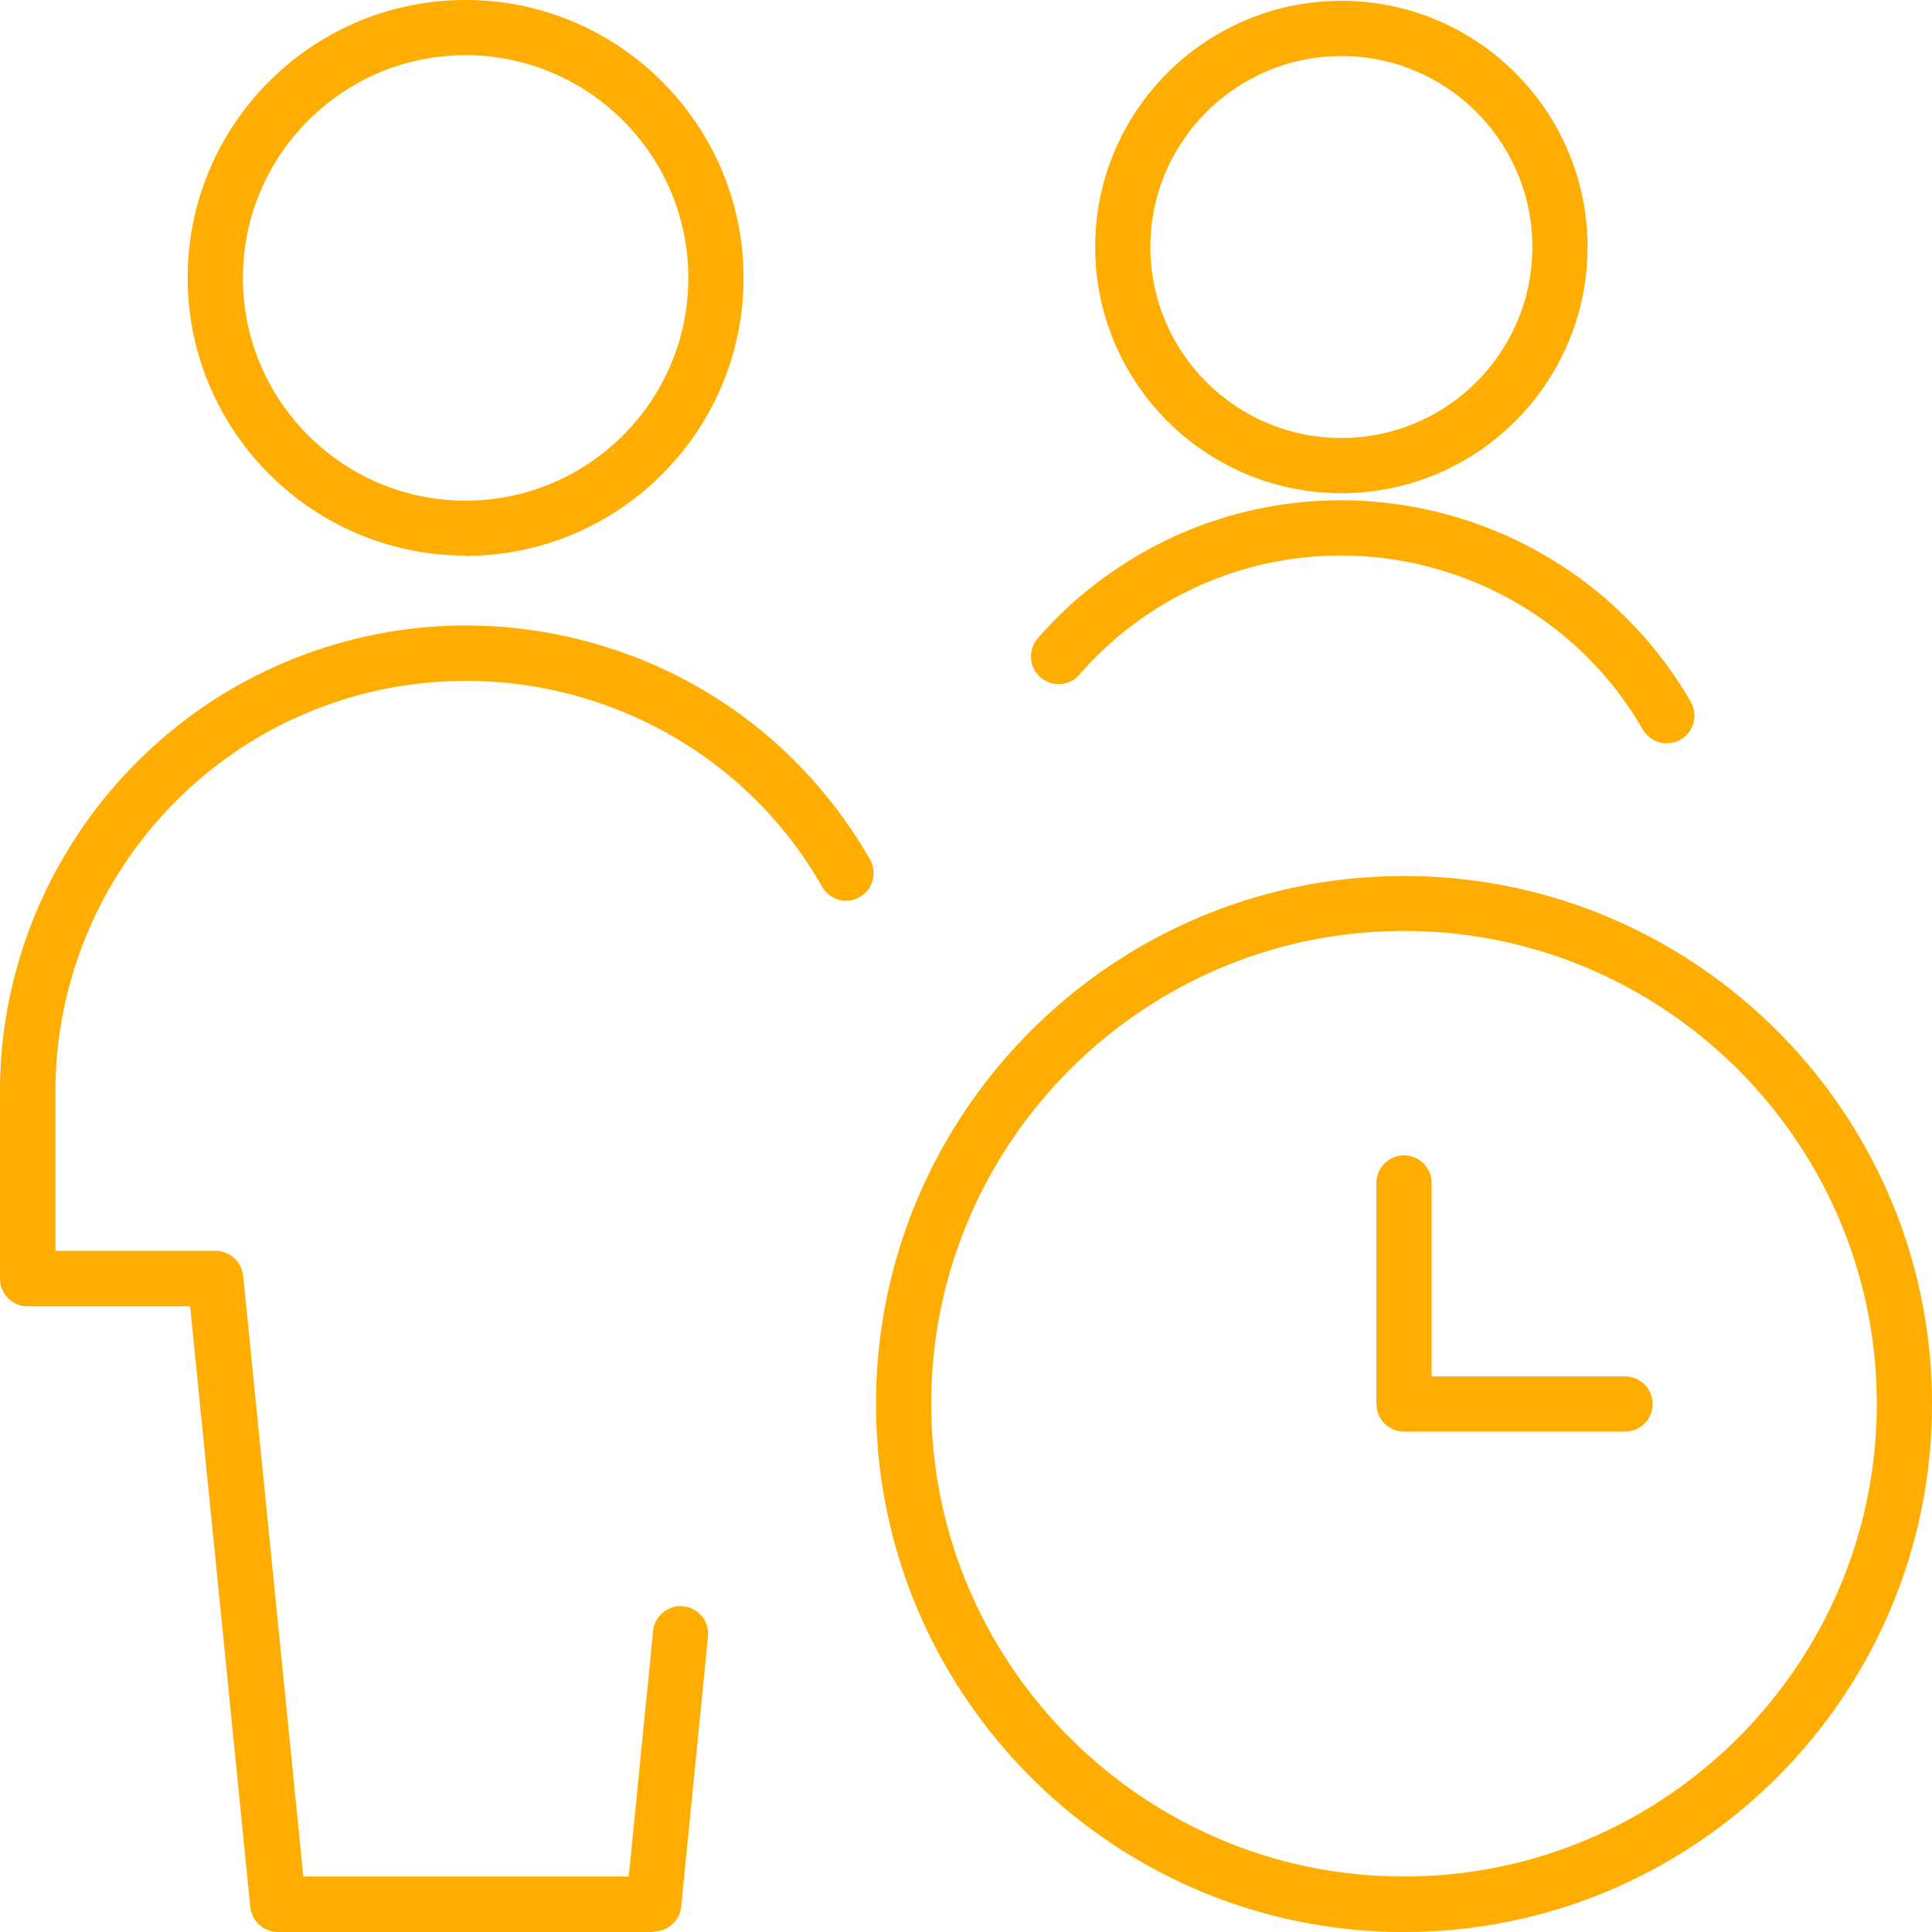 <?xml version="1.0" encoding="UTF-8" standalone="no"?><svg xmlns="http://www.w3.org/2000/svg" id="Calque_1" data-name="Calque 1" viewBox="0 0 70 70"><defs><style>.cls-1{fill:#ffad00}</style></defs><path d="M16.87 20.13c-5.55 0-10.07-4.52-10.07-10.07S11.32 0 16.87 0s10.07 4.52 10.07 10.07-4.52 10.07-10.07 10.07Zm0-18.13C12.42 2 8.8 5.62 8.8 10.07s3.62 8.07 8.07 8.07 8.07-3.62 8.07-8.07S21.32 2 16.87 2ZM23.67 70h-13.6c-.51 0-.94-.39-1-.9L6.89 47.33H1c-.55 0-1-.45-1-1v-6.8c0-6 3.25-11.6 8.48-14.62 3.92-2.24 8.47-2.83 12.82-1.66 4.35 1.17 7.98 3.98 10.22 7.89.27.48.11 1.09-.37 1.36a.988.988 0 0 1-1.36-.37c-4.06-7.11-13.17-9.57-20.31-5.49-4.61 2.66-7.47 7.6-7.47 12.88v5.8h5.8c.51 0 .94.39 1 .9l2.18 21.77h11.79l.88-8.86a1 1 0 1 1 1.99.19l-.97 9.76a1 1 0 0 1-1 .9ZM50.87 70c-10.55 0-19.13-8.58-19.13-19.13s8.58-19.13 19.13-19.13S70 40.32 70 50.87 61.42 70 50.87 70Zm0-36.27c-9.45 0-17.13 7.69-17.13 17.13s7.69 17.13 17.13 17.13S68 60.3 68 50.86s-7.69-17.13-17.13-17.13Z" class="cls-1"/><path d="M58.88 51.87h-8.01c-.55 0-1-.45-1-1v-8.01c0-.55.45-1 1-1s1 .45 1 1v7.01h7.01c.55 0 1 .45 1 1s-.45 1-1 1ZM48.6 17.87c-4.92 0-8.92-4-8.92-8.92s4-8.92 8.92-8.92 8.92 4 8.92 8.92-4 8.92-8.92 8.92Zm0-15.84c-3.81 0-6.92 3.1-6.92 6.92s3.1 6.92 6.92 6.92 6.92-3.1 6.92-6.92-3.1-6.92-6.92-6.92Z" class="cls-1"/><path d="M60.39 26.93c-.35 0-.68-.18-.87-.5-3.47-6.02-11.2-8.09-17.22-4.62-1.23.71-2.27 1.58-3.19 2.63-.36.42-.99.46-1.41.1s-.46-.99-.1-1.41c1.05-1.21 2.29-2.23 3.7-3.05 6.98-4.03 15.93-1.62 19.96 5.35a1.002 1.002 0 0 1-.87 1.5Z" class="cls-1"/></svg>